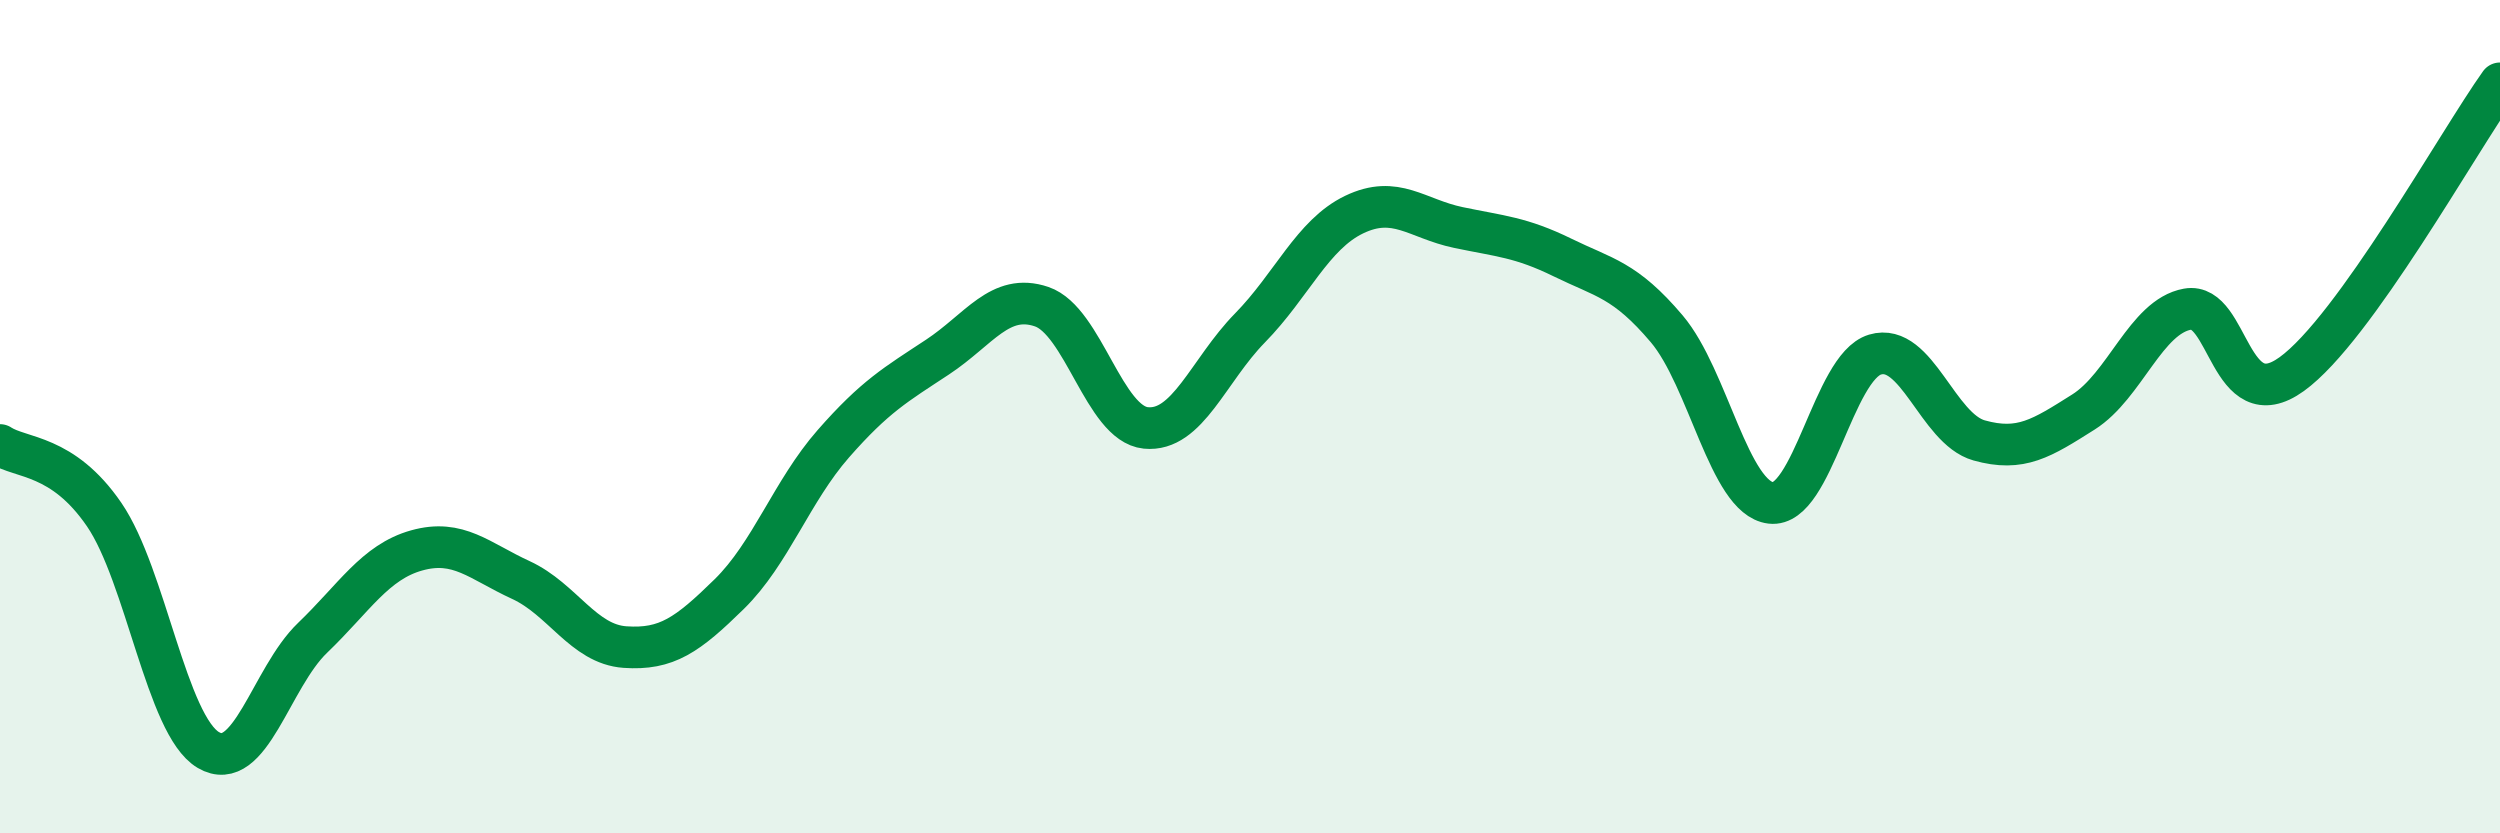 
    <svg width="60" height="20" viewBox="0 0 60 20" xmlns="http://www.w3.org/2000/svg">
      <path
        d="M 0,10.68 C 0.5,11.01 1.5,10.89 2.5,12.35 C 3.5,13.81 4,17.41 5,18 C 6,18.59 6.5,16.27 7.5,15.31 C 8.5,14.35 9,13.49 10,13.21 C 11,12.93 11.5,13.46 12.5,13.92 C 13.5,14.38 14,15.46 15,15.53 C 16,15.6 16.5,15.24 17.5,14.26 C 18.5,13.28 19,11.79 20,10.65 C 21,9.51 21.5,9.23 22.5,8.57 C 23.5,7.91 24,7.02 25,7.36 C 26,7.7 26.5,10.17 27.5,10.27 C 28.5,10.37 29,8.89 30,7.87 C 31,6.85 31.5,5.63 32.5,5.15 C 33.5,4.67 34,5.25 35,5.46 C 36,5.67 36.5,5.69 37.5,6.18 C 38.5,6.67 39,6.71 40,7.89 C 41,9.07 41.5,11.95 42.5,12.07 C 43.5,12.19 44,8.81 45,8.51 C 46,8.21 46.5,10.29 47.5,10.57 C 48.5,10.85 49,10.52 50,9.89 C 51,9.26 51.5,7.6 52.5,7.42 C 53.5,7.24 53.5,10.06 55,8.98 C 56.5,7.9 59,3.4 60,2L60 20L0 20Z"
        fill="#008740"
        opacity="0.1"
        stroke-linecap="round"
        stroke-linejoin="round"
      />
      <path
        d="M 0,10.68 C 0.5,11.01 1.5,10.89 2.5,12.35 C 3.5,13.81 4,17.41 5,18 C 6,18.59 6.5,16.27 7.5,15.31 C 8.5,14.35 9,13.49 10,13.21 C 11,12.93 11.5,13.46 12.5,13.92 C 13.5,14.38 14,15.46 15,15.53 C 16,15.6 16.5,15.24 17.5,14.26 C 18.5,13.28 19,11.79 20,10.65 C 21,9.51 21.5,9.23 22.5,8.57 C 23.5,7.91 24,7.02 25,7.36 C 26,7.7 26.5,10.17 27.5,10.27 C 28.5,10.37 29,8.89 30,7.87 C 31,6.85 31.5,5.63 32.5,5.15 C 33.5,4.67 34,5.25 35,5.46 C 36,5.67 36.5,5.69 37.5,6.18 C 38.5,6.67 39,6.71 40,7.89 C 41,9.07 41.5,11.95 42.5,12.07 C 43.5,12.19 44,8.81 45,8.51 C 46,8.21 46.5,10.29 47.5,10.57 C 48.5,10.85 49,10.52 50,9.89 C 51,9.26 51.5,7.6 52.5,7.42 C 53.5,7.24 53.5,10.06 55,8.98 C 56.5,7.9 59,3.4 60,2"
        stroke="#008740"
        stroke-width="1"
        fill="none"
        stroke-linecap="round"
        stroke-linejoin="round"
      />
    </svg>
  